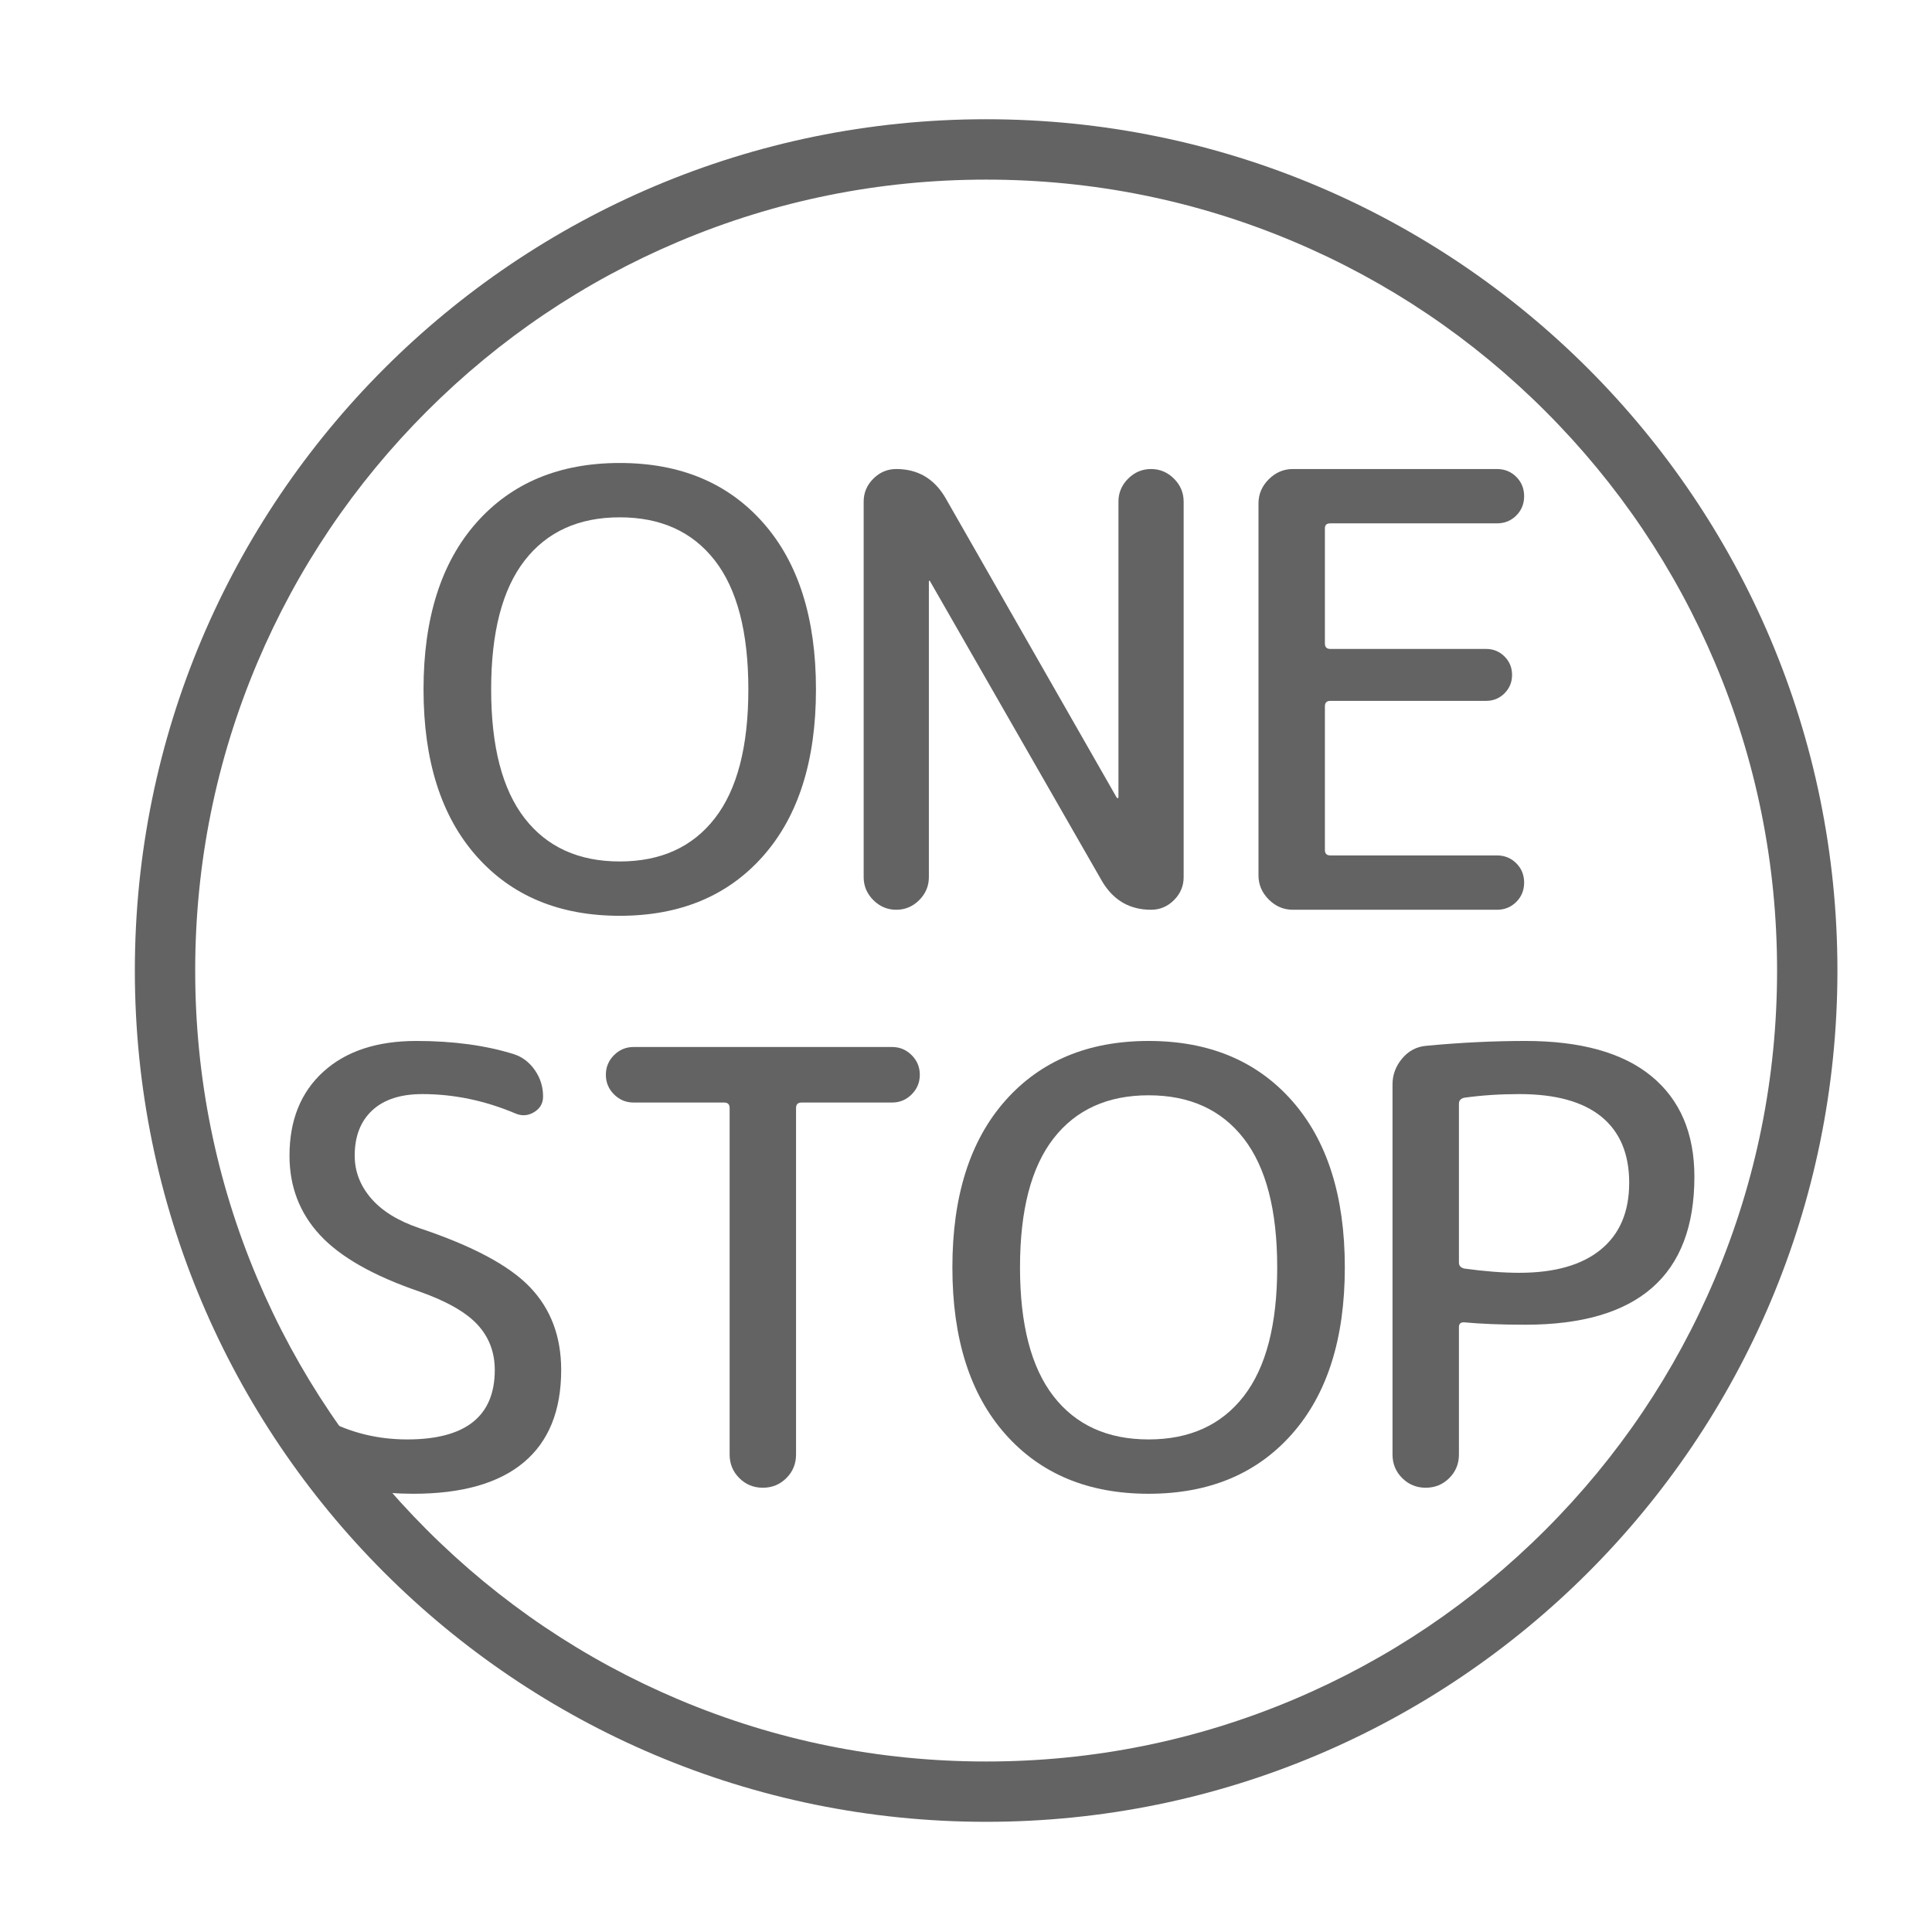 <?xml version="1.0" encoding="UTF-8"?>
<svg id="Illust" xmlns="http://www.w3.org/2000/svg" viewBox="0 0 640 640">
  <defs>
    <style>
      .cls-1 {
        fill: #636363;
      }
    </style>
  </defs>
  <path class="cls-1" d="M326.67,59.5c35.38,0,69.69,6.92,101.98,20.58,31.2,13.19,59.22,32.09,83.29,56.16s42.96,52.09,56.16,83.29c13.66,32.29,20.58,66.6,20.58,101.98s-6.92,69.69-20.58,101.98c-13.19,31.2-32.09,59.22-56.16,83.29-24.07,24.07-52.09,42.96-83.29,56.16-32.29,13.66-66.6,20.58-101.98,20.58s-69.69-6.92-101.98-20.58c-31.2-13.19-59.22-32.09-83.29-56.16-24.07-24.07-42.96-52.09-56.16-83.29-13.66-32.29-20.58-66.6-20.58-101.98s6.92-69.69,20.58-101.98c13.2-31.2,32.09-59.22,56.16-83.29,24.07-24.07,52.09-42.96,83.29-56.16,32.29-13.66,66.6-20.58,101.98-20.58M326.67,39.5c-155.74,0-282,126.26-282,282s126.26,282,282,282,282-126.26,282-282S482.41,39.5,326.67,39.5h0Z"/>
  <g>
    <path class="cls-1" d="M252.8,283.57c-11.67,13.2-27.5,19.8-47.5,19.8s-35.83-6.6-47.5-19.8c-11.67-13.2-17.5-31.6-17.5-55.2s5.83-42,17.5-55.2c11.67-13.2,27.5-19.8,47.5-19.8s35.83,6.6,47.5,19.8c11.67,13.2,17.5,31.6,17.5,55.2s-5.83,42-17.5,55.2ZM236.8,185.67c-7.4-9.53-17.9-14.3-31.5-14.3s-24.1,4.77-31.5,14.3c-7.4,9.53-11.1,23.77-11.1,42.7s3.7,33.17,11.1,42.7c7.4,9.53,17.9,14.3,31.5,14.3s24.1-4.77,31.5-14.3c7.4-9.53,11.1-23.77,11.1-42.7s-3.7-33.17-11.1-42.7Z"/>
    <path class="cls-1" d="M304.5,298.17c-2.13,2.13-4.67,3.2-7.6,3.2s-5.47-1.07-7.6-3.2c-2.13-2.13-3.2-4.67-3.2-7.6v-124.4c0-2.93,1.07-5.47,3.2-7.6s4.67-3.2,7.6-3.2c7.07,0,12.47,3.13,16.2,9.4l56.8,99.4c0,.13.13.2.4.2.13,0,.2-.07.2-.2v-98c0-2.93,1.07-5.47,3.2-7.6,2.13-2.13,4.67-3.2,7.6-3.2s5.47,1.07,7.6,3.2c2.13,2.13,3.2,4.67,3.2,7.6v124.4c0,2.93-1.07,5.47-3.2,7.6s-4.67,3.2-7.6,3.2c-7.07,0-12.47-3.13-16.2-9.4l-57-99.4c0-.13-.07-.2-.2-.2s-.2.07-.2.2v98c0,2.93-1.07,5.47-3.2,7.6Z"/>
    <path class="cls-1" d="M428.29,301.37c-3.07,0-5.73-1.13-8-3.4-2.27-2.27-3.4-4.93-3.4-8v-123.2c0-3.07,1.13-5.73,3.4-8s4.93-3.4,8-3.4h67.6c2.53,0,4.67.87,6.4,2.6,1.73,1.73,2.6,3.87,2.6,6.4s-.87,4.67-2.6,6.4-3.87,2.6-6.4,2.6h-55.2c-1.2,0-1.8.53-1.8,1.6v38.2c0,1.2.6,1.8,1.8,1.8h51.6c2.4,0,4.43.83,6.1,2.5,1.67,1.67,2.5,3.7,2.5,6.1s-.83,4.43-2.5,6.1-3.7,2.5-6.1,2.5h-51.6c-1.2,0-1.8.6-1.8,1.8v47.6c0,1.2.6,1.8,1.8,1.8h55.2c2.53,0,4.67.87,6.4,2.6,1.73,1.73,2.6,3.87,2.6,6.4s-.87,4.67-2.6,6.4-3.87,2.6-6.4,2.6h-67.6Z"/>
    <path class="cls-1" d="M138.9,427.83c-15.2-5.2-26.17-11.43-32.9-18.7-6.73-7.27-10.1-16.03-10.1-26.3,0-11.73,3.73-21,11.2-27.8,7.47-6.8,17.73-10.2,30.8-10.2,12.27,0,23.07,1.47,32.4,4.4,2.8.93,5.1,2.7,6.9,5.3,1.8,2.6,2.7,5.5,2.7,8.7,0,2.27-1,4-3,5.2-2,1.2-4.07,1.33-6.2.4-10.13-4.27-20.4-6.4-30.8-6.4-7.2,0-12.73,1.8-16.6,5.4-3.87,3.6-5.8,8.6-5.8,15,0,5.2,1.8,9.9,5.4,14.1,3.6,4.2,8.93,7.5,16,9.9,17.6,5.87,29.83,12.4,36.7,19.6,6.87,7.2,10.3,16.33,10.3,27.4,0,13.47-4.13,23.67-12.4,30.6-8.27,6.93-20.47,10.4-36.6,10.4-10.54,0-20.07-1.6-28.6-4.8-6.27-2.53-9.4-7.47-9.4-14.8,0-2.27,1-3.93,3-5,2-1.07,4-1.07,6,0,8.27,4.4,17.27,6.6,27,6.6,19.33,0,29-7.67,29-23,0-5.87-1.9-10.87-5.7-15-3.8-4.13-10.23-7.8-19.3-11Z"/>
    <path class="cls-1" d="M209.9,365.23c-2.53,0-4.7-.9-6.5-2.7-1.8-1.8-2.7-3.97-2.7-6.5s.9-4.7,2.7-6.5c1.8-1.8,3.97-2.7,6.5-2.7h85.6c2.53,0,4.7.9,6.5,2.7s2.7,3.97,2.7,6.5-.9,4.7-2.7,6.5-3.97,2.7-6.5,2.7h-30c-1.2,0-1.8.6-1.8,1.8v114.8c0,3.07-1.07,5.67-3.2,7.8s-4.73,3.2-7.8,3.2-5.67-1.07-7.8-3.2c-2.13-2.13-3.2-4.73-3.2-7.8v-114.8c0-1.2-.6-1.8-1.8-1.8h-30Z"/>
    <path class="cls-1" d="M427.99,475.03c-11.67,13.2-27.5,19.8-47.5,19.8s-35.83-6.6-47.5-19.8c-11.67-13.2-17.5-31.6-17.5-55.2s5.83-42,17.5-55.2c11.67-13.2,27.5-19.8,47.5-19.8s35.83,6.6,47.5,19.8c11.67,13.2,17.5,31.6,17.5,55.2s-5.83,42-17.5,55.2ZM411.99,377.13c-7.4-9.53-17.9-14.3-31.5-14.3s-24.1,4.77-31.5,14.3c-7.4,9.53-11.1,23.77-11.1,42.7s3.7,33.17,11.1,42.7c7.4,9.53,17.9,14.3,31.5,14.3s24.1-4.77,31.5-14.3c7.4-9.53,11.1-23.77,11.1-42.7s-3.7-33.17-11.1-42.7Z"/>
    <path class="cls-1" d="M480.09,489.63c-2.13,2.13-4.73,3.2-7.8,3.2s-5.67-1.07-7.8-3.2c-2.13-2.13-3.2-4.73-3.2-7.8v-122.6c0-3.2,1.07-6.07,3.2-8.6,2.13-2.53,4.8-3.93,8-4.2,11.33-1.07,22.27-1.6,32.8-1.6,18.4,0,32.33,3.9,41.8,11.7,9.47,7.8,14.2,18.9,14.2,33.3,0,32.67-18.67,49-56,49-7.87,0-14.67-.27-20.4-.8-1.07,0-1.6.53-1.6,1.6v42.2c0,3.07-1.07,5.67-3.2,7.8ZM483.29,365.63v52.6c0,1.07.6,1.73,1.8,2,6.8.93,12.87,1.4,18.2,1.4,11.73,0,20.73-2.57,27-7.7,6.27-5.13,9.4-12.5,9.4-22.1s-3.07-16.9-9.2-21.9c-6.13-5-15.2-7.5-27.2-7.5-6.4,0-12.47.4-18.2,1.2-1.2.27-1.8.93-1.8,2Z"/>
  </g>
</svg>